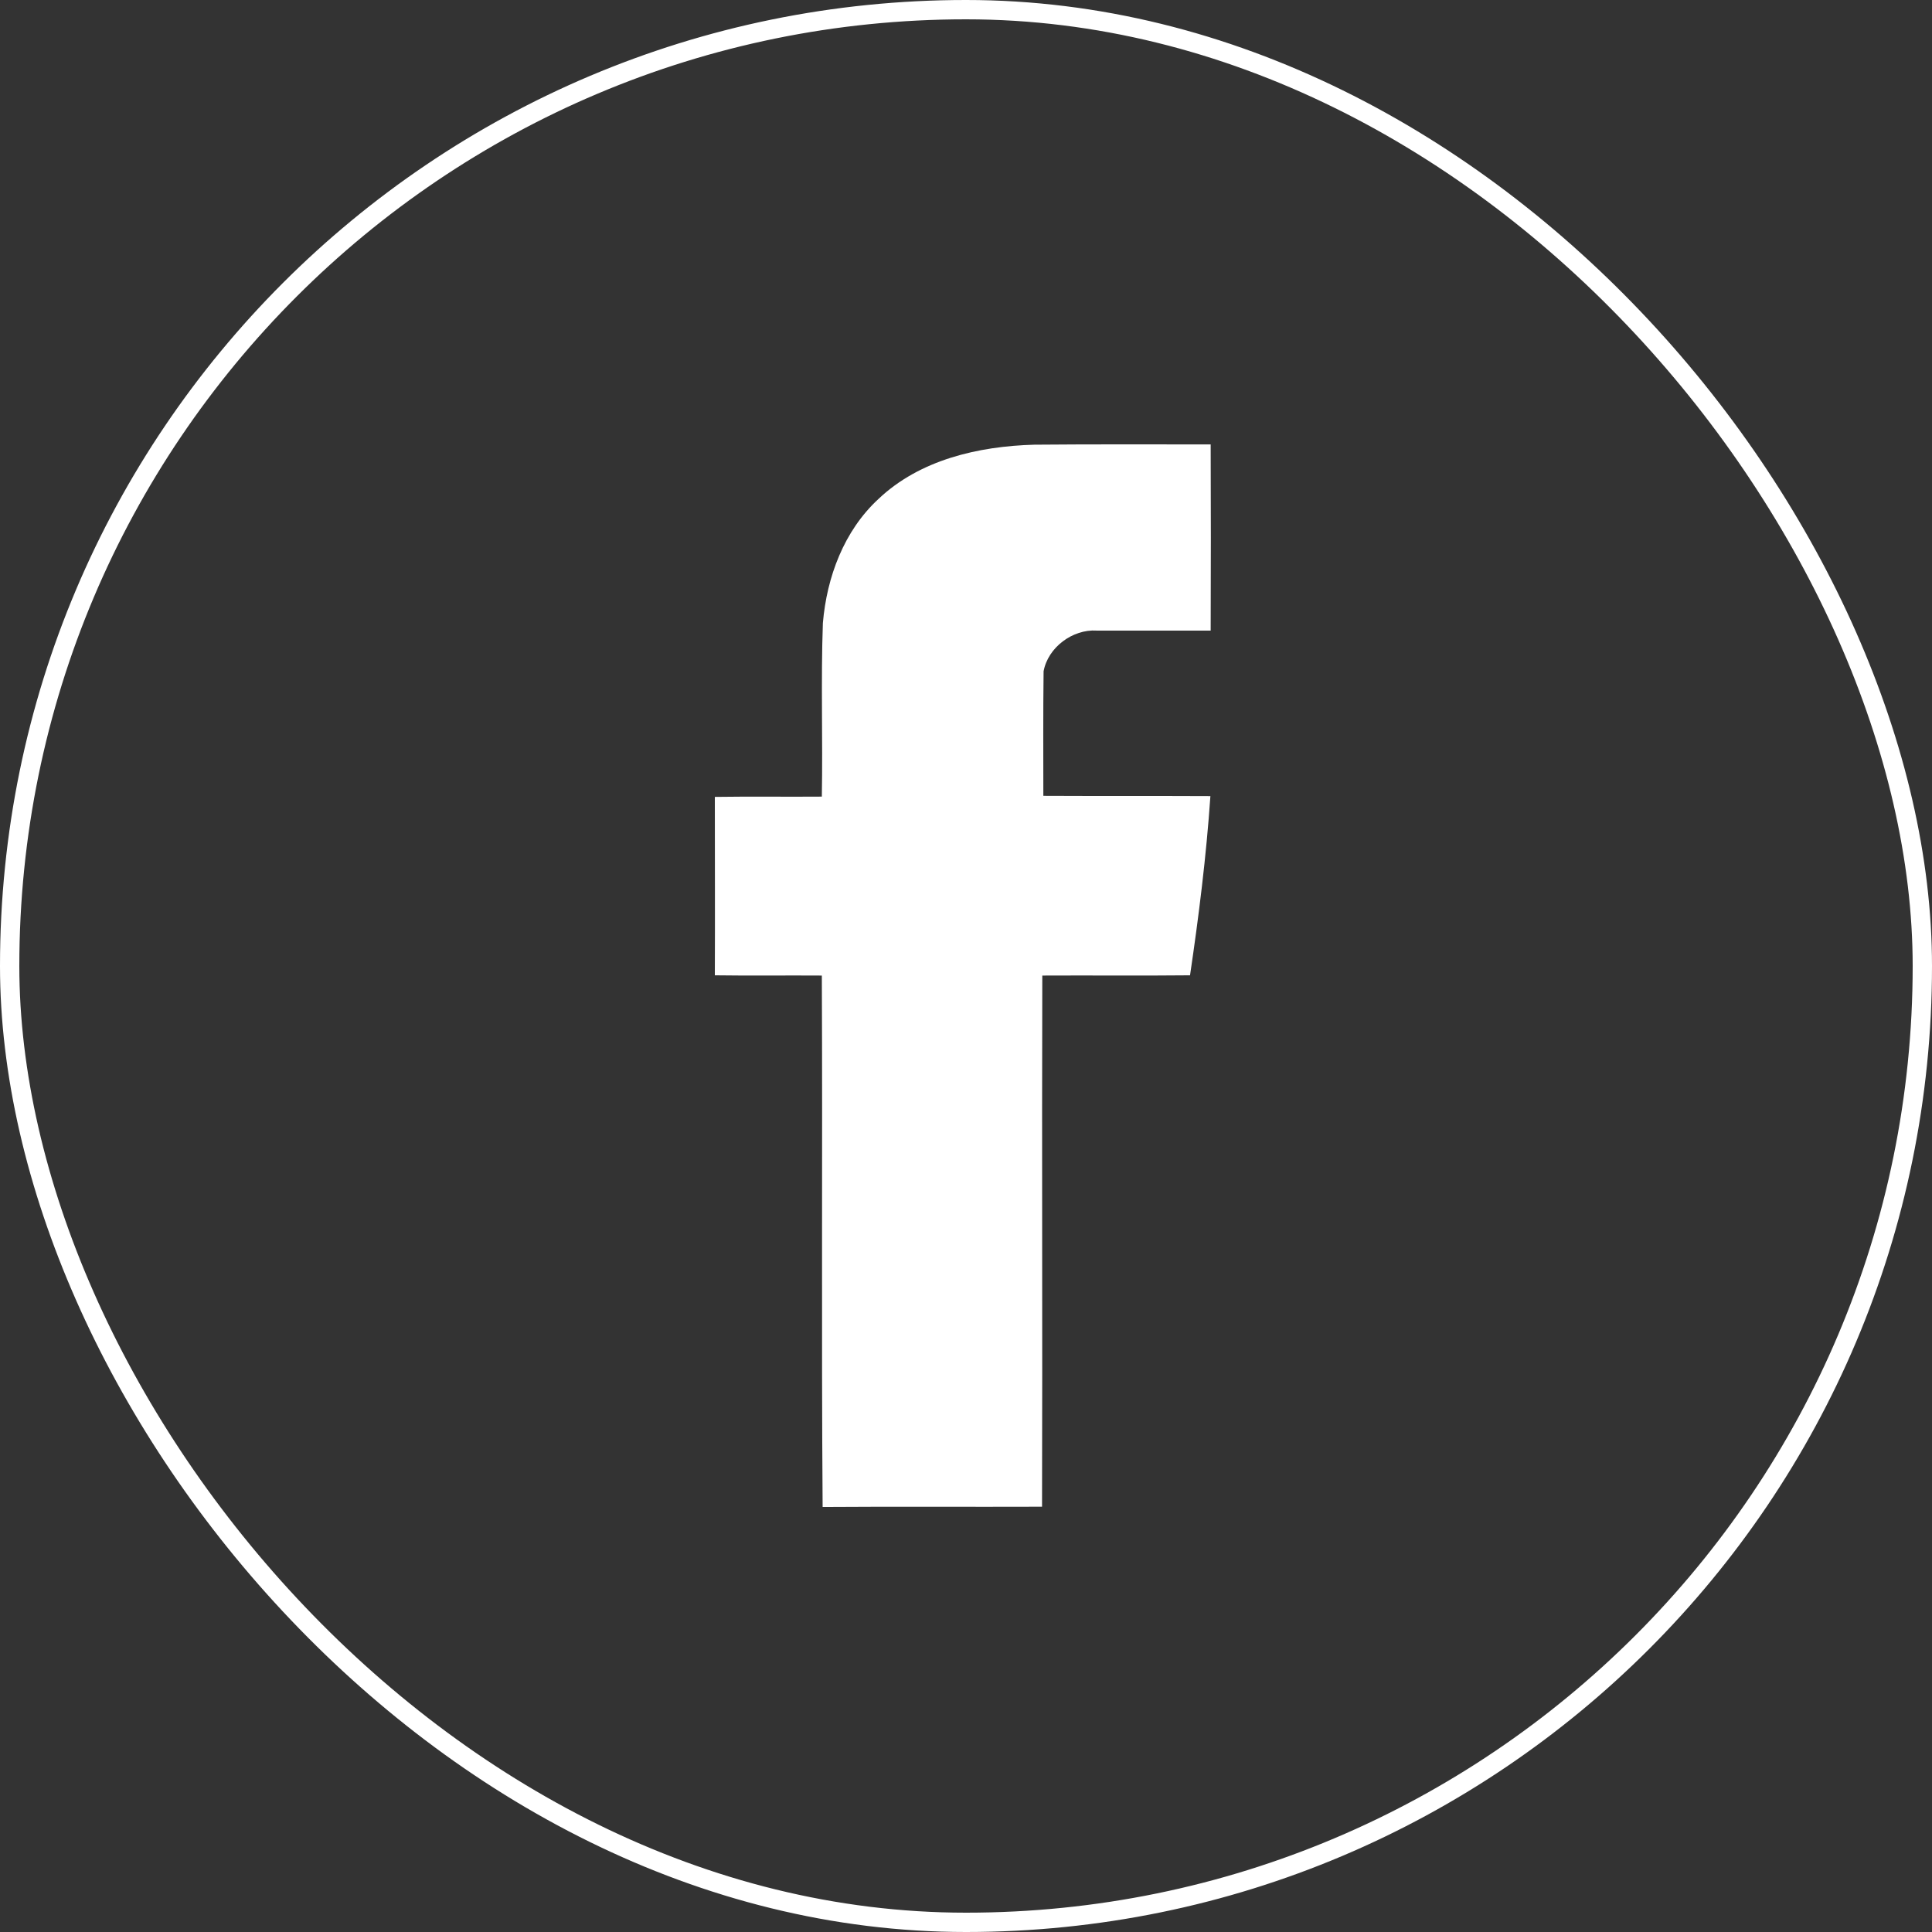 <?xml version="1.0" encoding="UTF-8"?> <svg xmlns="http://www.w3.org/2000/svg" width="100" height="100" viewBox="0 0 100 100" fill="none"><rect x="0" y="0" width="100" height="100" fill="#333333" stroke="none"/><rect x="0.5" y="0.5" width="99" height="99" rx="49.5" stroke="white"></rect><path d="M45.462 25.833C47.611 23.791 50.653 23.097 53.536 23.017C56.579 22.99 59.622 23.003 62.664 23.003C62.677 26.22 62.677 29.422 62.664 32.639C60.702 32.639 58.727 32.639 56.765 32.639C55.524 32.558 54.243 33.506 54.016 34.747C53.989 36.896 54.003 39.044 54.003 41.193C56.885 41.207 59.768 41.193 62.65 41.207C62.437 44.316 62.05 47.412 61.596 50.482C59.047 50.509 56.498 50.482 53.949 50.495C53.922 59.664 53.963 68.818 53.936 77.987C50.145 78.001 46.369 77.974 42.579 78.001C42.512 68.833 42.579 59.664 42.538 50.495C40.697 50.482 38.842 50.509 37 50.482C37.013 47.399 37 44.317 37 41.247C38.842 41.22 40.697 41.247 42.538 41.233C42.592 38.244 42.485 35.241 42.592 32.252C42.793 29.864 43.687 27.474 45.462 25.833Z" fill="white"></path></svg> 
